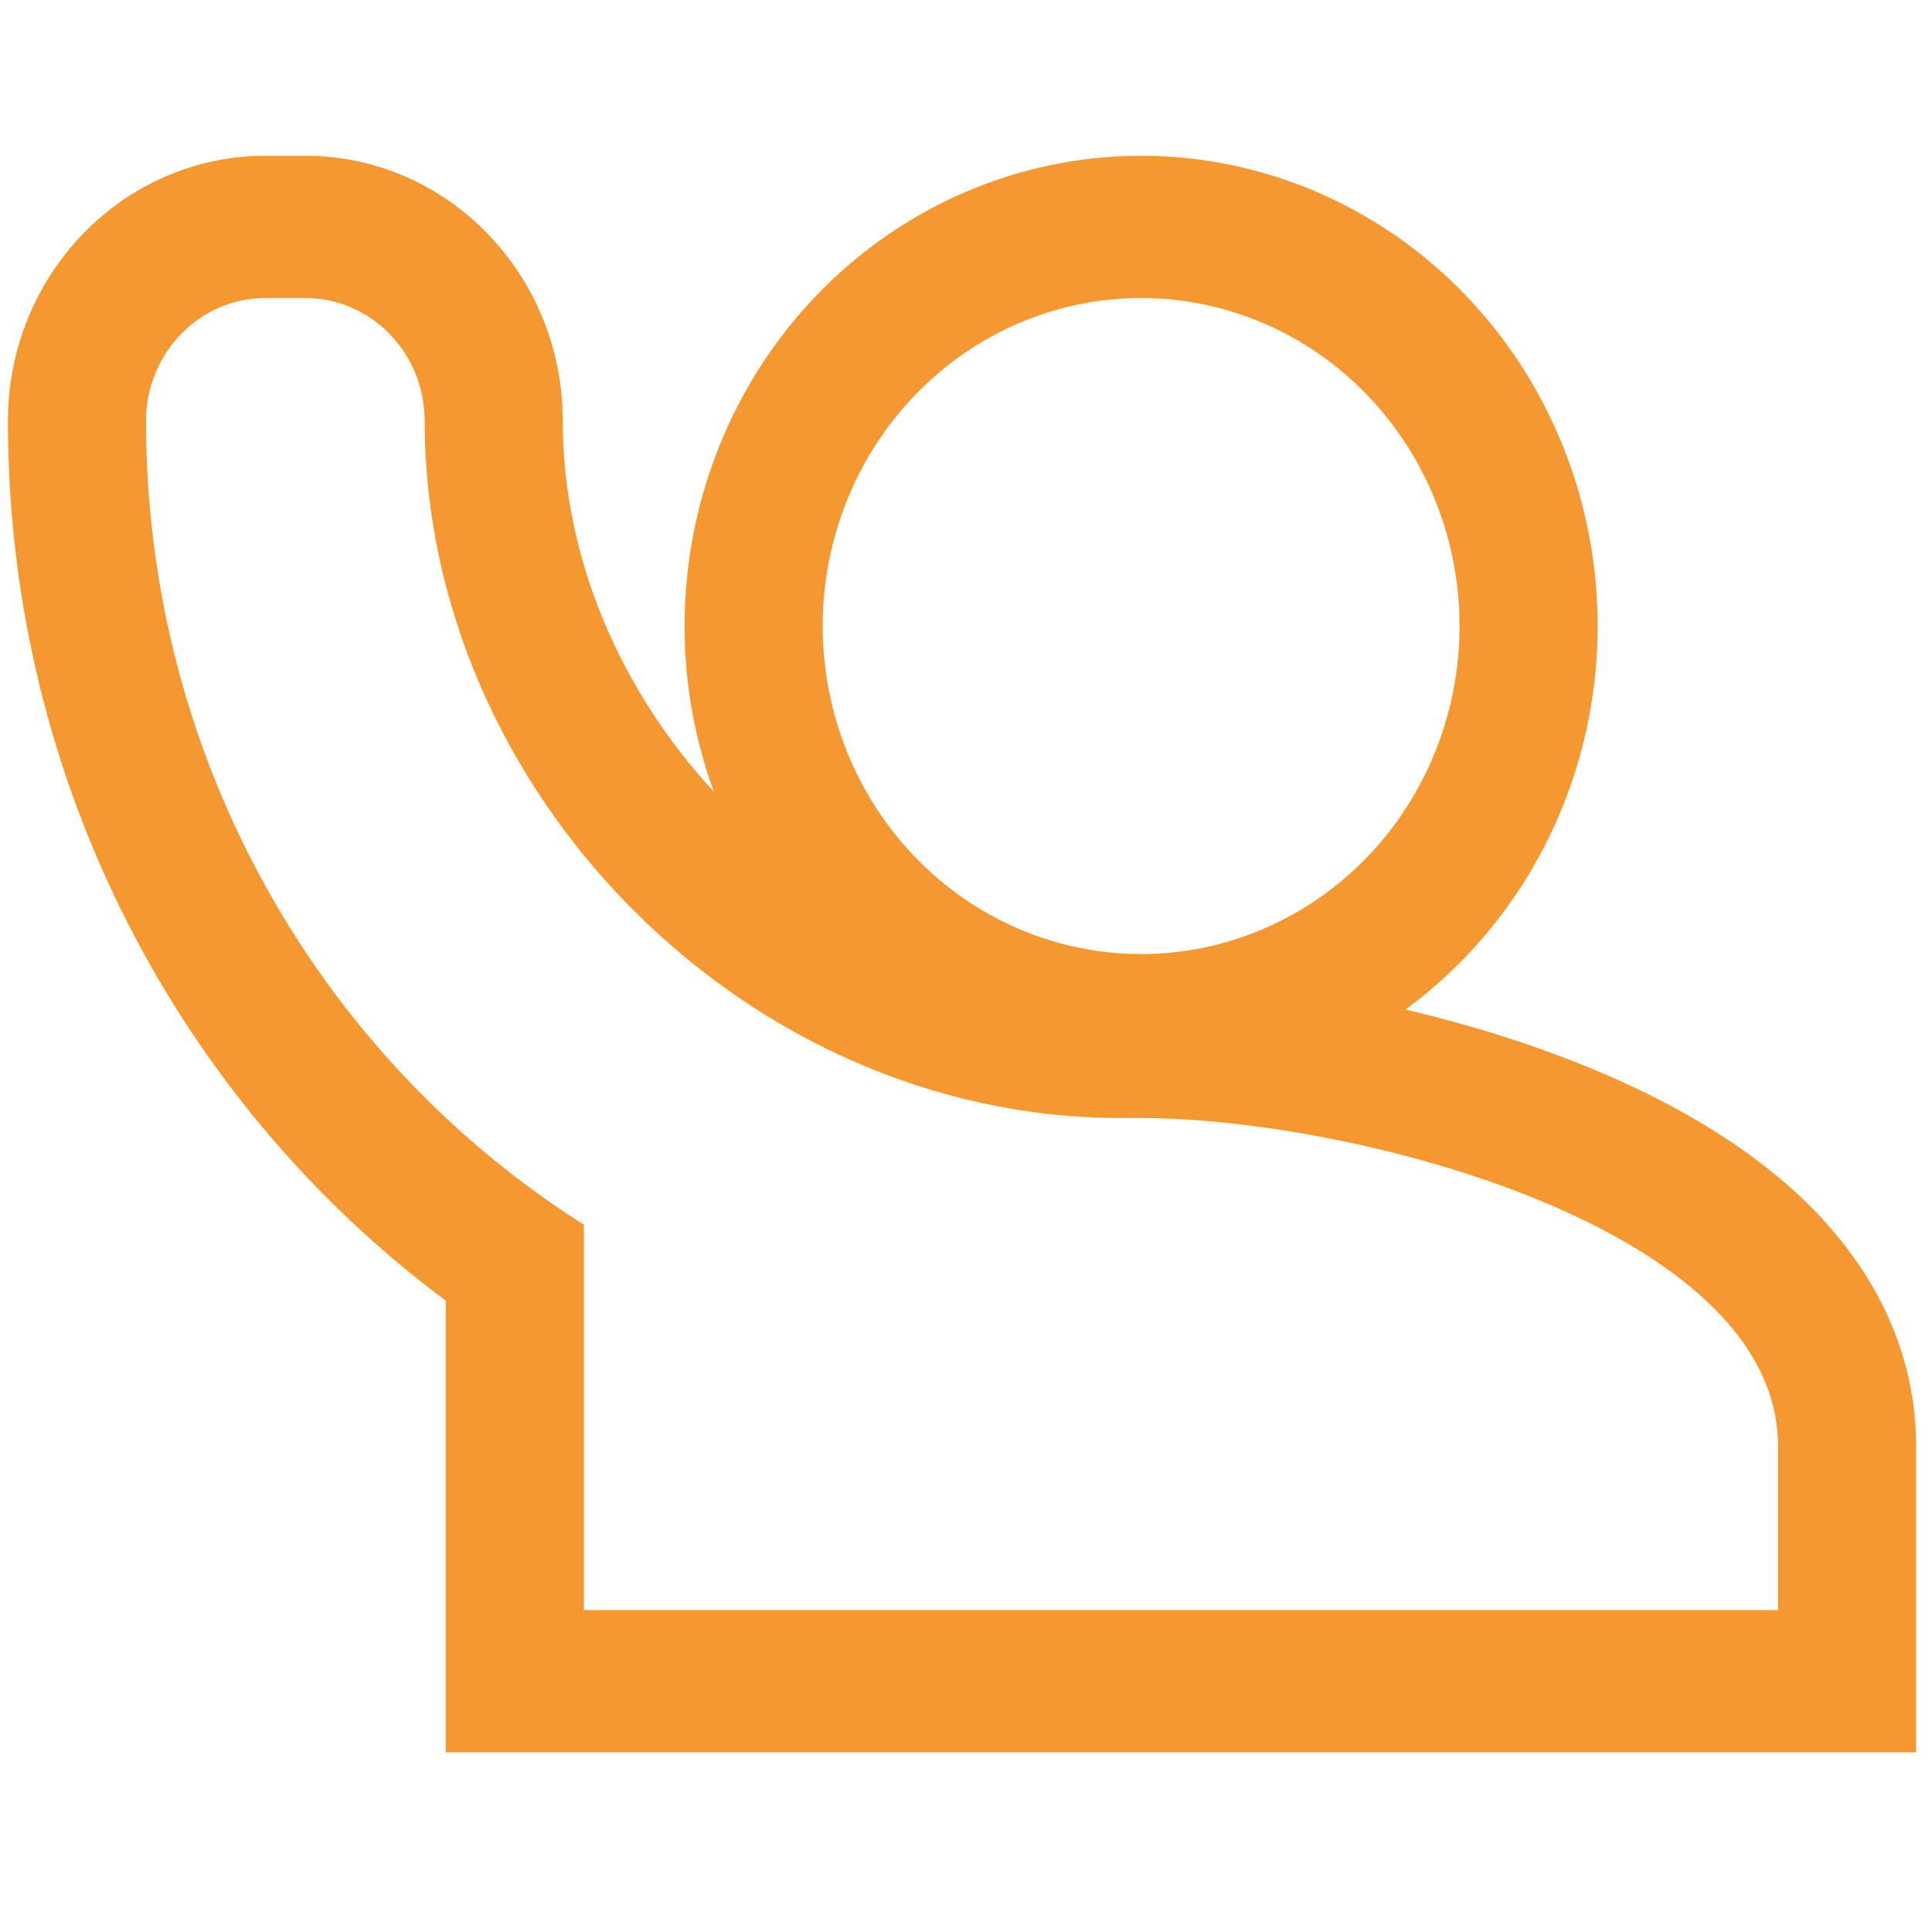 <svg width="81" height="80" viewBox="0 0 81 80" fill="none" xmlns="http://www.w3.org/2000/svg">
<g clip-path="url(#clip0_1_7713)">
<path fill-rule="evenodd" clip-rule="evenodd" d="M74.543 60.628C74.543 51.483 56.754 46.876 47.842 46.876H47.008C31.155 46.876 17.805 33.124 17.805 17.653C17.805 14.804 15.563 12.495 12.799 12.495H11.13C8.365 12.495 6.123 14.804 6.123 17.653C6.123 31.921 13.499 44.401 24.48 51.346V67.505H74.543V60.628ZM18.689 54.532C7.613 46.291 0.333 32.864 0.333 17.653C0.333 11.51 5.167 6.531 11.13 6.531H12.799C18.761 6.531 23.595 11.51 23.595 17.653C23.595 23.404 26.014 28.956 29.929 33.193C29.125 30.994 28.702 28.643 28.702 26.248C28.702 21.018 30.718 16.003 34.308 12.306C37.898 8.608 42.766 6.531 47.842 6.531C52.919 6.531 57.787 8.608 61.377 12.306C64.966 16.003 66.983 21.018 66.983 26.248C66.983 31.477 64.966 36.492 61.377 40.19C60.613 40.976 59.792 41.69 58.923 42.325C61.551 42.943 64.21 43.763 66.688 44.786C69.822 46.079 73.032 47.843 75.551 50.238C78.11 52.671 80.333 56.151 80.333 60.628V73.469H18.689V54.532ZM38.403 16.523C40.906 13.944 44.302 12.495 47.842 12.495C51.383 12.495 54.779 13.944 57.282 16.523C59.786 19.102 61.193 22.6 61.193 26.248C61.193 29.895 59.786 33.393 57.282 35.972C54.779 38.551 51.383 40 47.842 40C44.302 40 40.906 38.551 38.403 35.972C35.899 33.393 34.492 29.895 34.492 26.248C34.492 22.6 35.899 19.102 38.403 16.523Z" fill="#F69832"/>
</g>
<defs>
<clipPath id="clip0_1_7713">
<rect width="80" height="80" fill="white" transform="translate(0.333)"/>
</clipPath>
</defs>
</svg>
